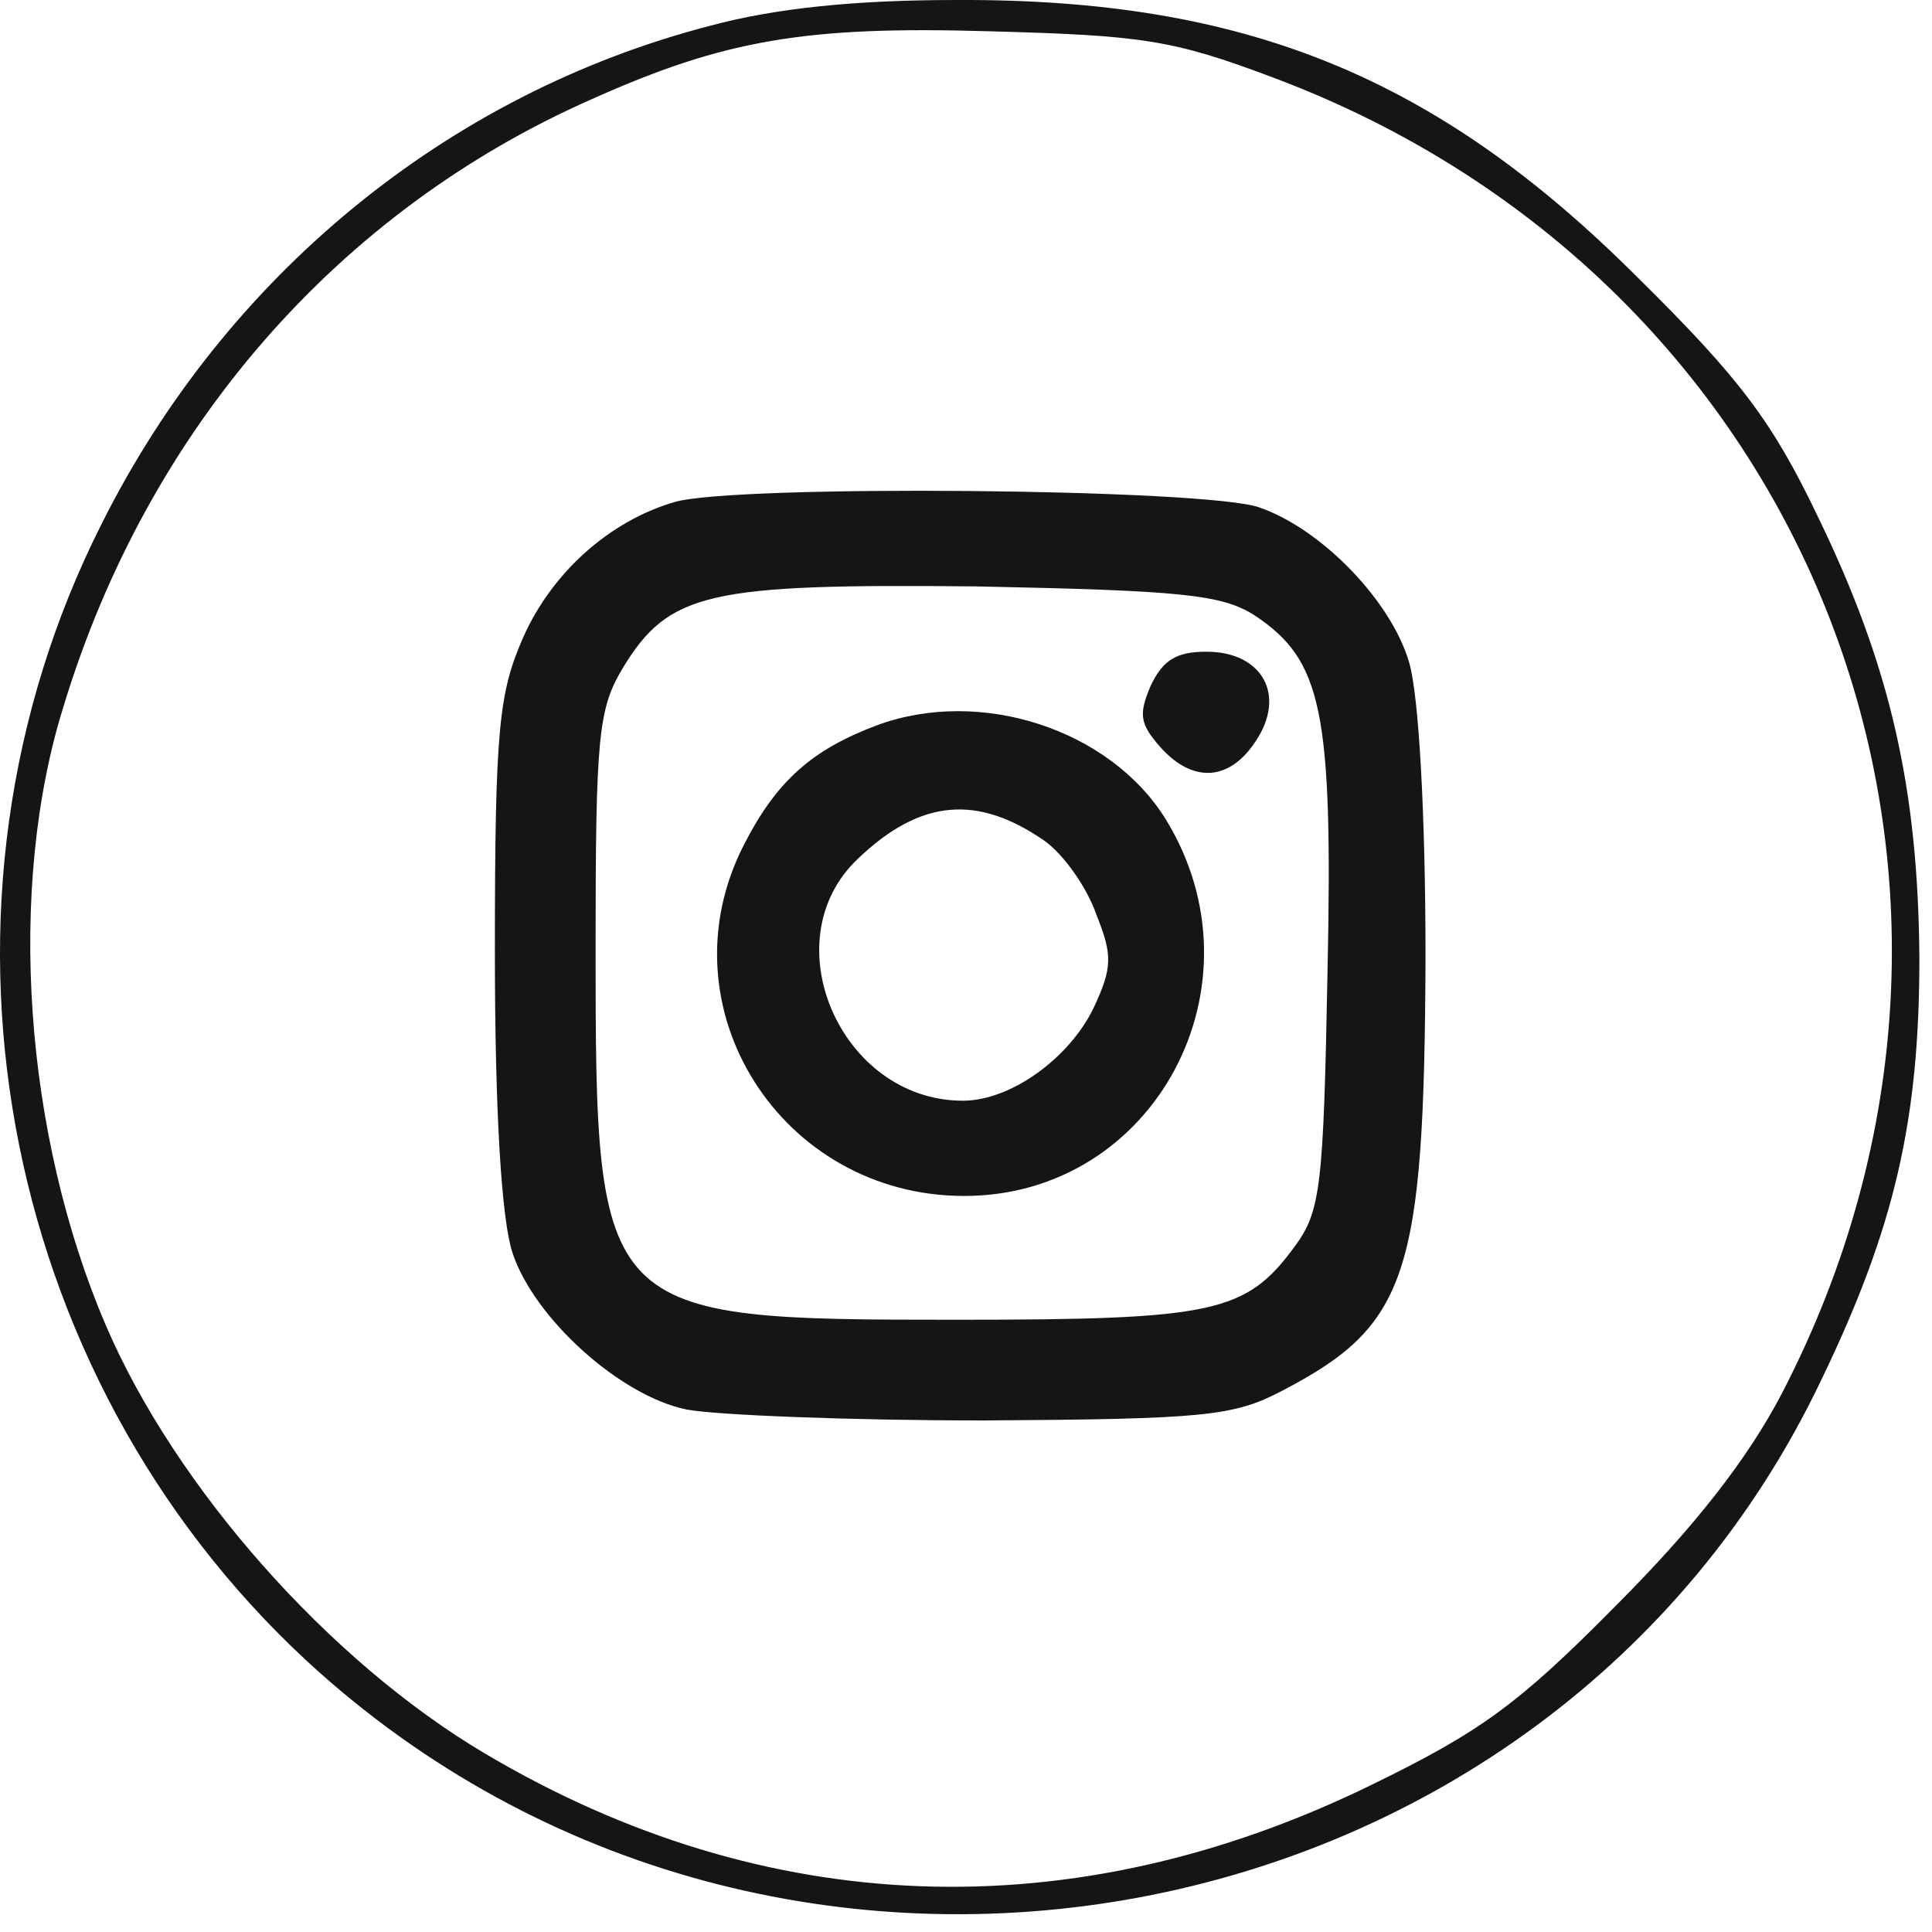 <?xml version="1.0" encoding="UTF-8"?> <svg xmlns="http://www.w3.org/2000/svg" width="40" height="40" viewBox="0 0 40 40" fill="none"><path d="M14.697 0.535C9.26 1.944 4.669 5.718 2.105 10.845C-1.866 18.704 -0.092 28.423 6.359 34.395C16.105 43.38 32.077 40.395 37.711 28.564C39.232 25.409 39.739 23.183 39.739 19.831C39.711 16.338 39.148 13.803 37.627 10.676C36.697 8.733 36.021 7.831 33.908 5.747C29.739 1.578 25.767 -0.028 19.796 0C17.711 0 16.049 0.169 14.697 0.535ZM26.359 1.606C37.57 5.803 42.387 18.254 36.894 28.845C36.19 30.197 35.091 31.606 33.458 33.24C31.429 35.296 30.641 35.859 28.387 36.958C22.218 39.972 15.852 39.747 10.049 36.31C6.81 34.395 3.627 30.789 2.19 27.437C0.5 23.493 0.134 18.395 1.317 14.62C3.063 8.873 7.007 4.366 12.246 2.056C15.007 0.817 16.697 0.535 20.5 0.648C23.627 0.733 24.274 0.817 26.359 1.606Z" fill="#151515"></path><path d="M13.964 10.395C12.612 10.789 11.429 11.859 10.838 13.183C10.331 14.338 10.246 15.043 10.246 19.69C10.246 23.099 10.387 25.268 10.612 25.944C11.063 27.296 12.838 28.902 14.218 29.183C14.809 29.296 17.57 29.409 20.359 29.409C24.95 29.381 25.542 29.324 26.556 28.789C29.148 27.437 29.485 26.395 29.514 19.859C29.514 16.817 29.373 14.395 29.176 13.719C28.809 12.451 27.373 10.958 26.077 10.507C25.007 10.113 15.176 10.028 13.964 10.395ZM25.964 12.733C27.373 13.662 27.598 14.704 27.485 20.113C27.401 24.564 27.345 25.071 26.809 25.803C25.795 27.183 25.148 27.324 19.795 27.324C12.387 27.324 12.331 27.268 12.331 19.634C12.331 15.24 12.387 14.676 12.894 13.831C13.852 12.254 14.669 12.085 20.218 12.141C24.471 12.226 25.288 12.31 25.964 12.733Z" fill="#151515"></path><path d="M23.824 14.197C23.571 14.789 23.599 14.986 24.021 15.465C24.697 16.226 25.458 16.169 25.993 15.352C26.641 14.395 26.134 13.493 24.979 13.493C24.359 13.493 24.078 13.662 23.824 14.197Z" fill="#151515"></path><path d="M18.162 15.014C16.809 15.521 16.077 16.169 15.401 17.493C13.683 20.845 16.162 24.761 19.964 24.761C23.908 24.761 26.246 20.395 24.133 16.958C22.978 15.099 20.302 14.226 18.162 15.014ZM21.626 17.409C22.021 17.69 22.5 18.366 22.697 18.93C23.035 19.775 23.035 20.028 22.64 20.873C22.133 21.916 20.922 22.789 19.936 22.789C17.401 22.789 15.964 19.465 17.767 17.775C19.063 16.535 20.246 16.451 21.626 17.409Z" fill="#151515"></path></svg> 
